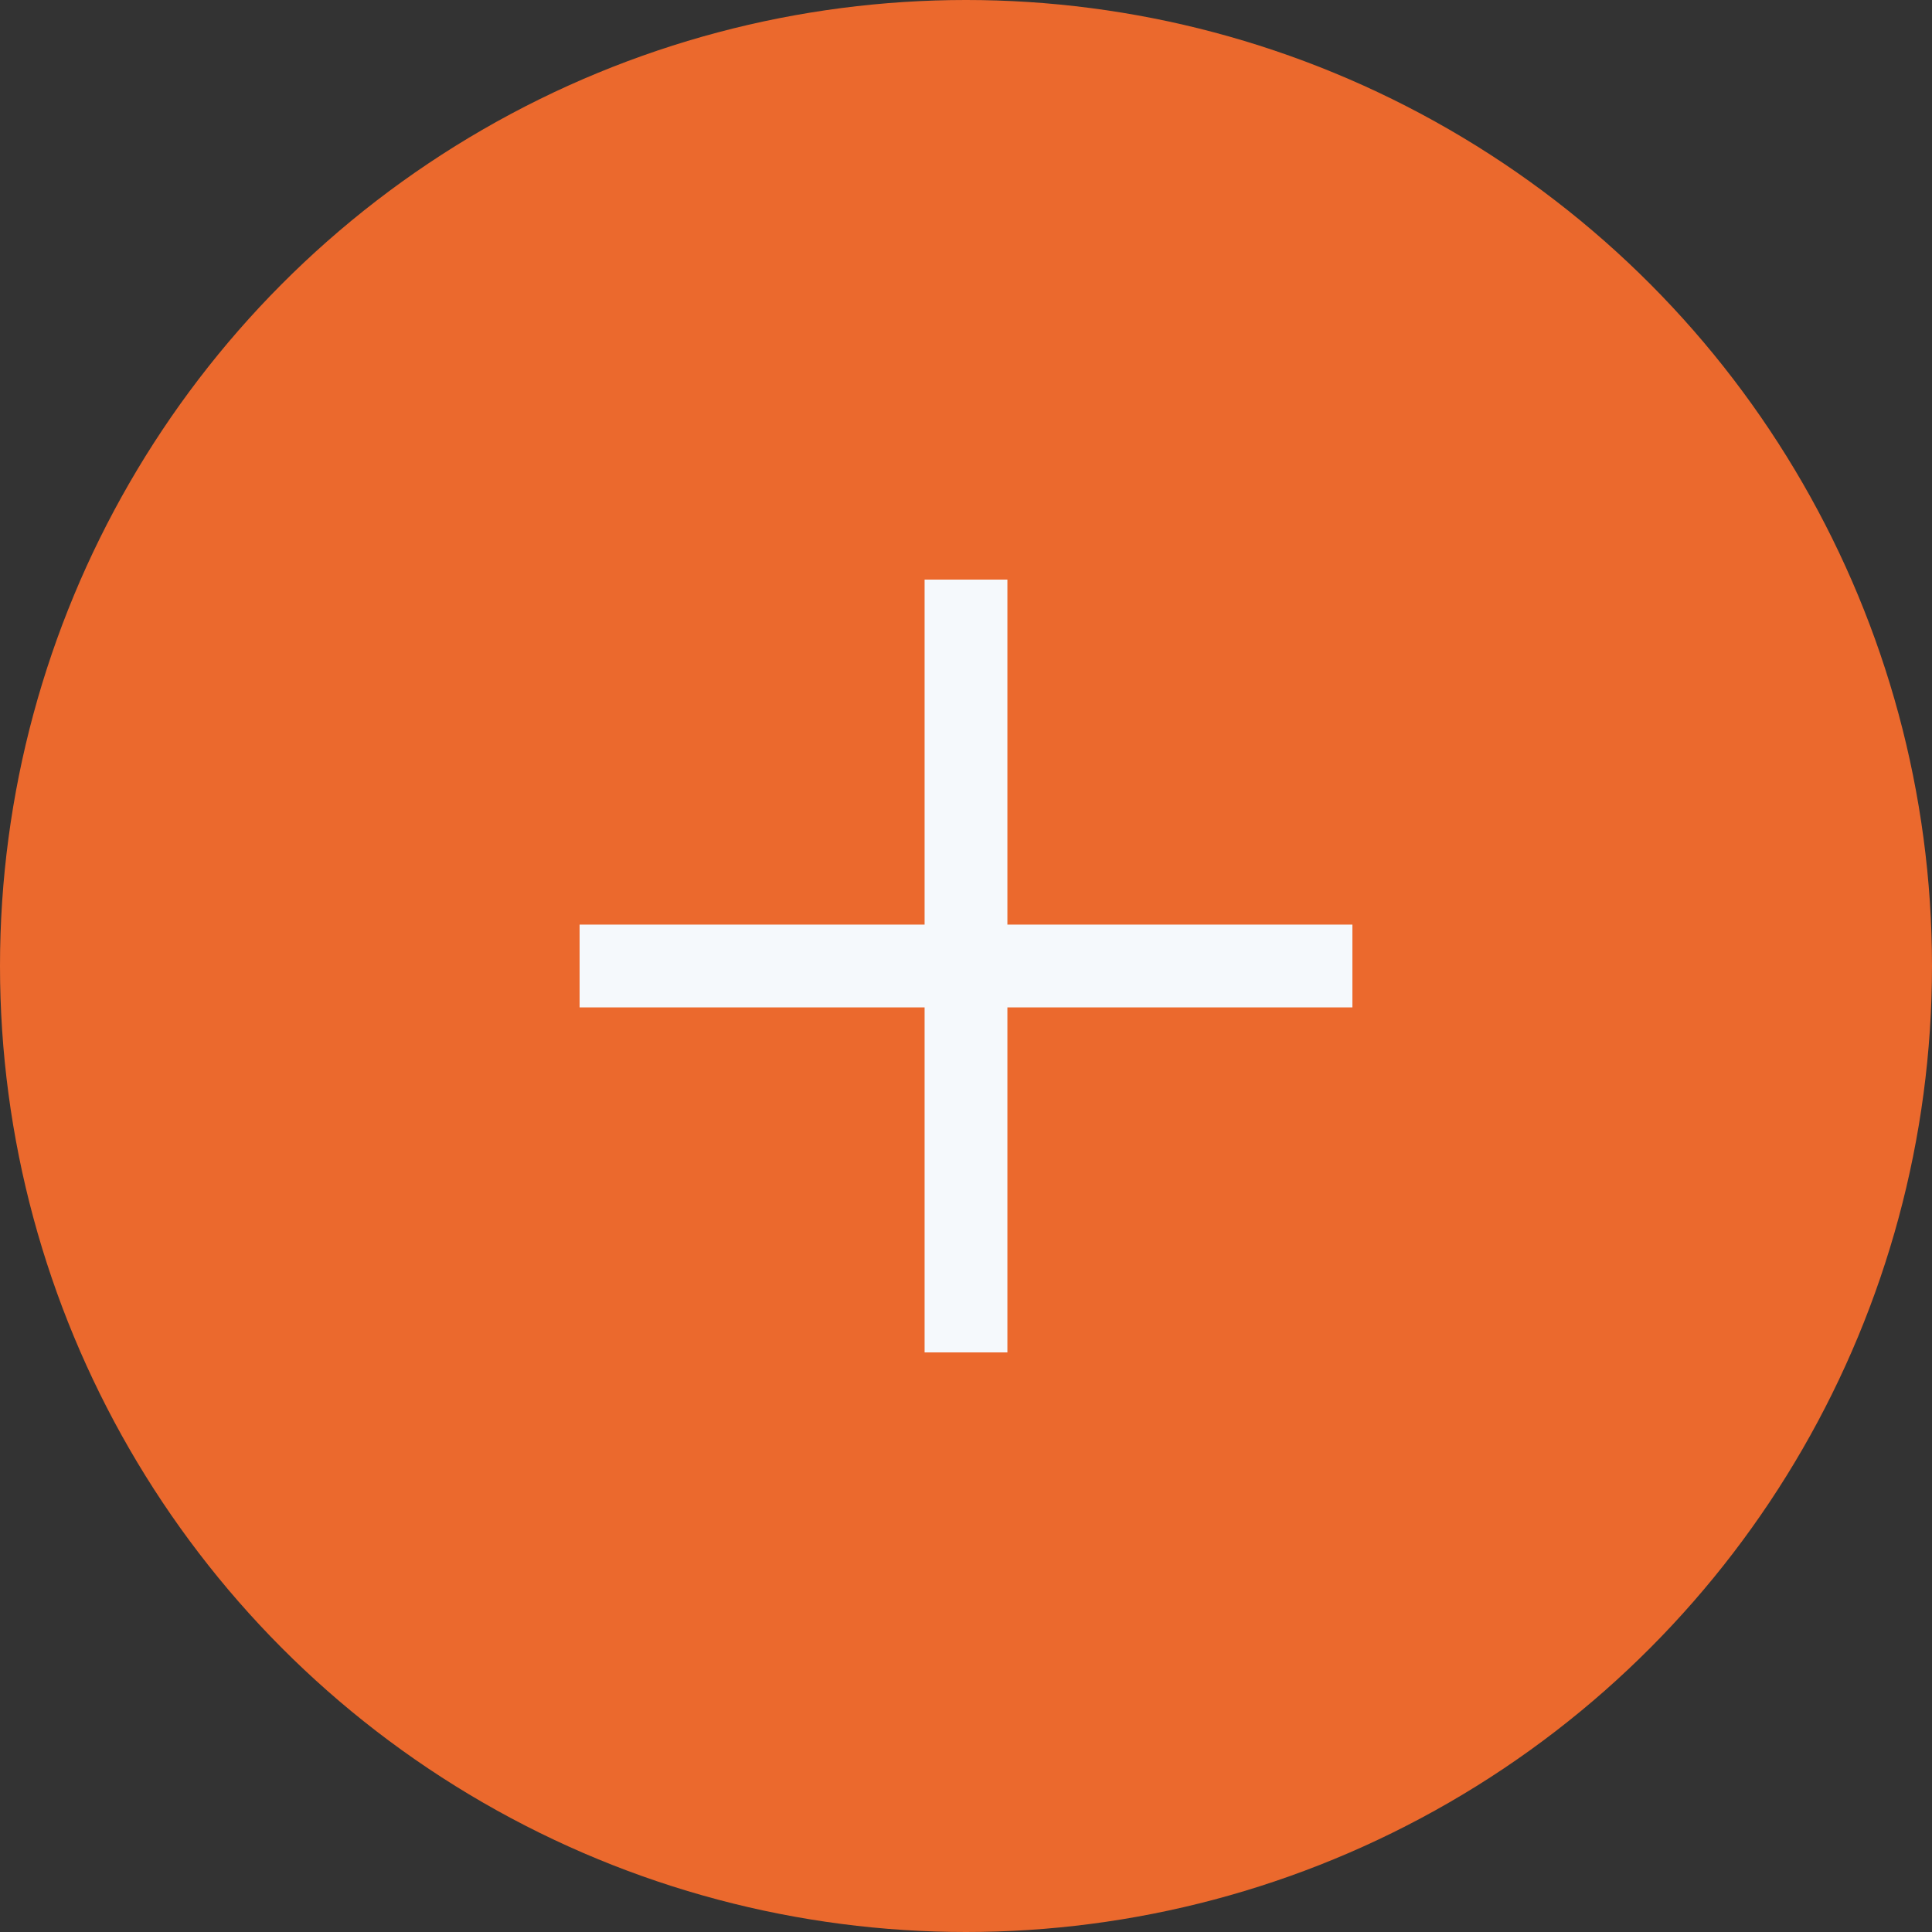 <?xml version="1.0" encoding="UTF-8"?>
<svg width="35px" height="35px" viewBox="0 0 35 35" version="1.1" xmlns="http://www.w3.org/2000/svg" xmlns:xlink="http://www.w3.org/1999/xlink">
    <rect x="0" y="0" width="35" height="35" fill="#333333" stroke="none"/>
    <!-- Generator: sketchtool 55 (78076) - https://sketchapp.com -->
    <title>1EA43B1F-47A9-410F-AE0A-8D12E5893B4C</title>
    <desc>Created with sketchtool.</desc>
    <g id="Asset-Artboard-Page" stroke="none" stroke-width="1" fill="none" fill-rule="evenodd">
        <g id="Button/Round/35px">
            <circle id="Background" fill="#EB692D" cx="17.5" cy="17.5" r="17.5"></circle>
            <g id="Icon/Plus" transform="translate(7.5, 7.5)" fill="#F5F9FC">
                <polygon id="Border" points="10.75 9.25 17 9.25 17 10.75 10.75 10.75 10.75 17 9.25 17 9.25 10.75 3 10.75 3 9.25 9.25 9.25 9.25 3 10.75 3"></polygon>
            </g>
        </g>
    </g>
</svg>
